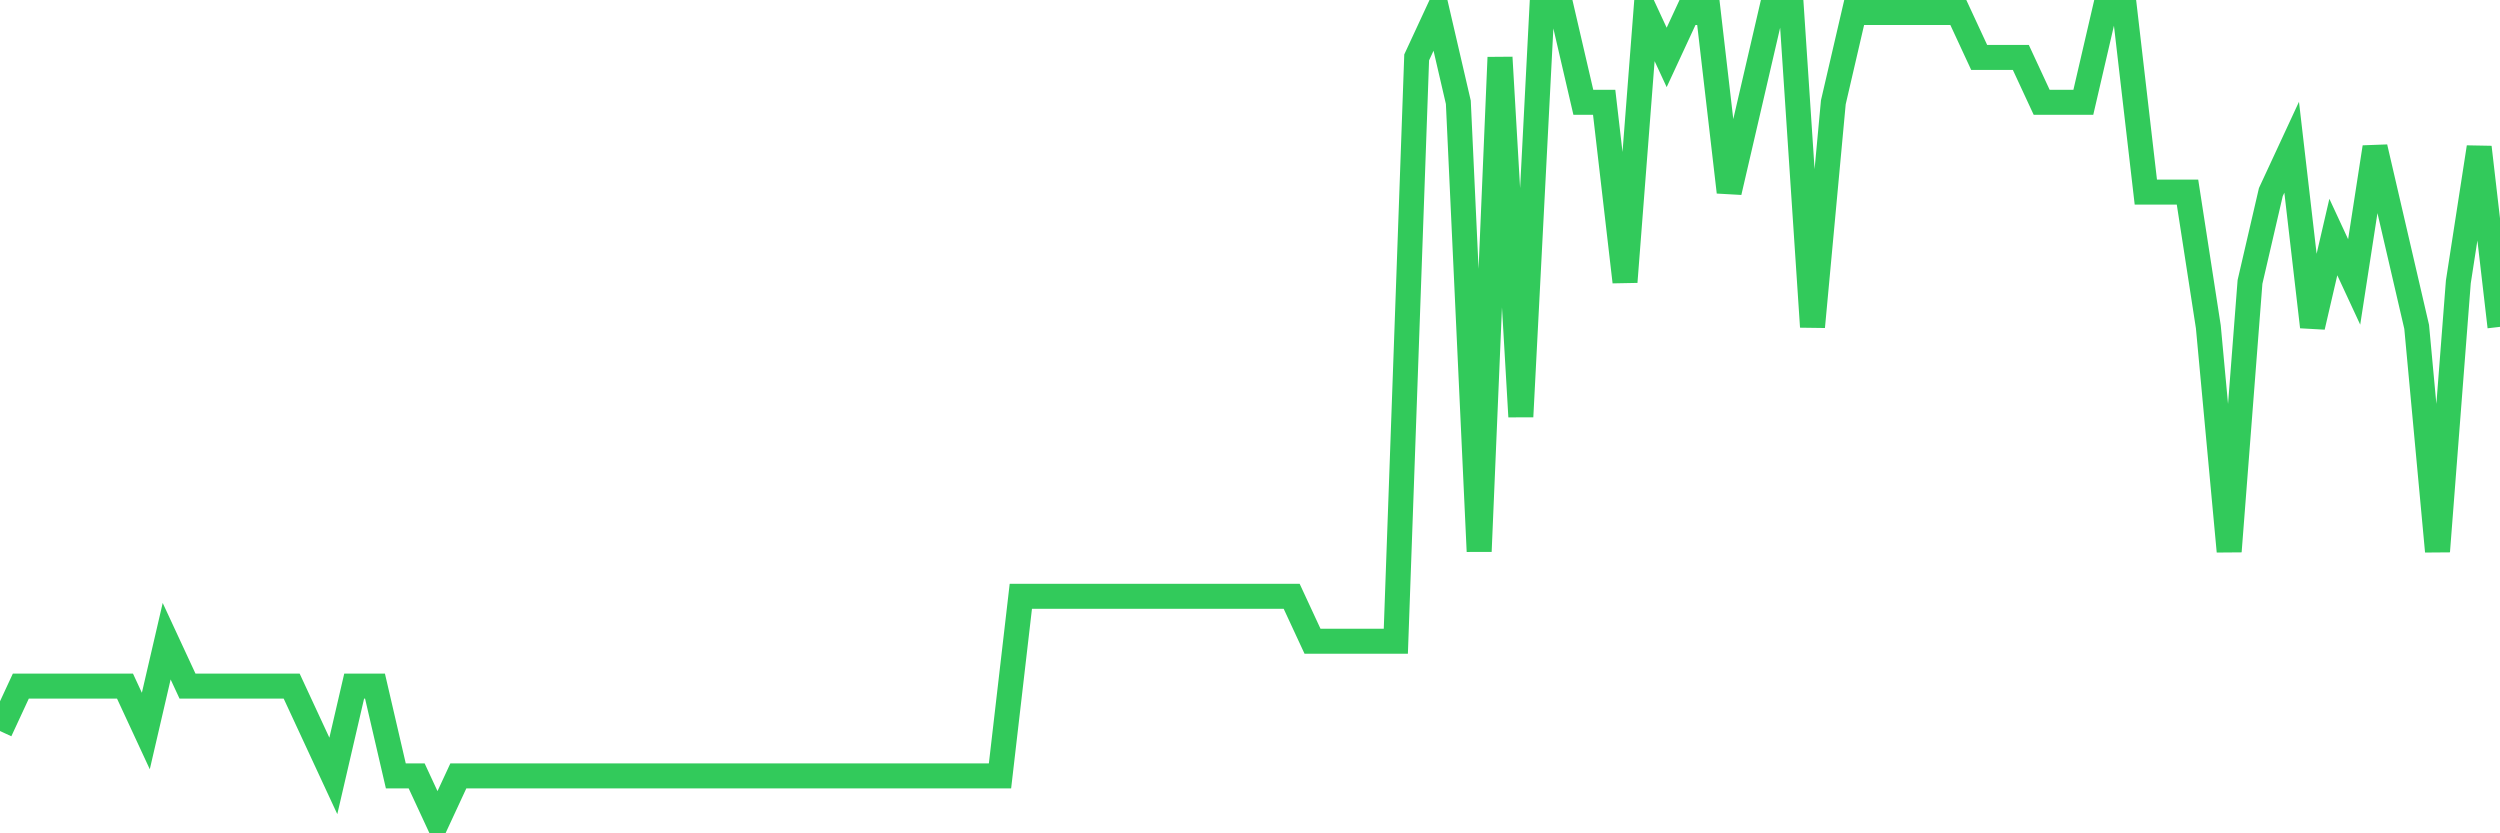 <svg
  xmlns="http://www.w3.org/2000/svg"
  xmlns:xlink="http://www.w3.org/1999/xlink"
  width="120"
  height="40"
  viewBox="0 0 120 40"
  preserveAspectRatio="none"
>
  <polyline
    points="0,35.089 1,32.933 2,32.933 3,32.933 4,32.933 5,32.933 6,32.933 7,35.089 8,30.778 9,32.933 10,32.933 11,32.933 12,32.933 13,32.933 14,32.933 15,35.089 16,37.244 17,32.933 18,32.933 19,37.244 20,37.244 21,39.4 22,37.244 23,37.244 24,37.244 25,37.244 26,37.244 27,37.244 28,37.244 29,37.244 30,37.244 31,37.244 32,37.244 33,37.244 34,37.244 35,37.244 36,37.244 37,37.244 38,37.244 39,37.244 40,37.244 41,37.244 42,37.244 43,37.244 44,37.244 45,37.244 46,37.244 47,37.244 48,37.244 49,28.622 50,28.622 51,28.622 52,28.622 53,28.622 54,28.622 55,28.622 56,28.622 57,28.622 58,28.622 59,28.622 60,28.622 61,28.622 62,28.622 63,30.778 64,30.778 65,30.778 66,30.778 67,30.778 68,2.756 69,0.6 70,4.911 71,26.467 72,2.756 73,20 74,0.6 75,0.6 76,4.911 77,4.911 78,13.533 79,0.6 80,2.756 81,0.6 82,0.6 83,9.222 84,4.911 85,0.6 86,0.6 87,15.689 88,4.911 89,0.6 90,0.6 91,0.6 92,0.6 93,0.6 94,0.6 95,2.756 96,2.756 97,2.756 98,4.911 99,4.911 100,4.911 101,0.6 102,0.6 103,9.222 104,9.222 105,9.222 106,15.689 107,26.467 108,13.533 109,9.222 110,7.067 111,15.689 112,11.378 113,13.533 114,7.067 115,11.378 116,15.689 117,26.467 118,13.533 119,7.067 120,15.689"
    fill="none"
    stroke="#32ca5b"
    stroke-width="1.2"
  >
  </polyline>
</svg>